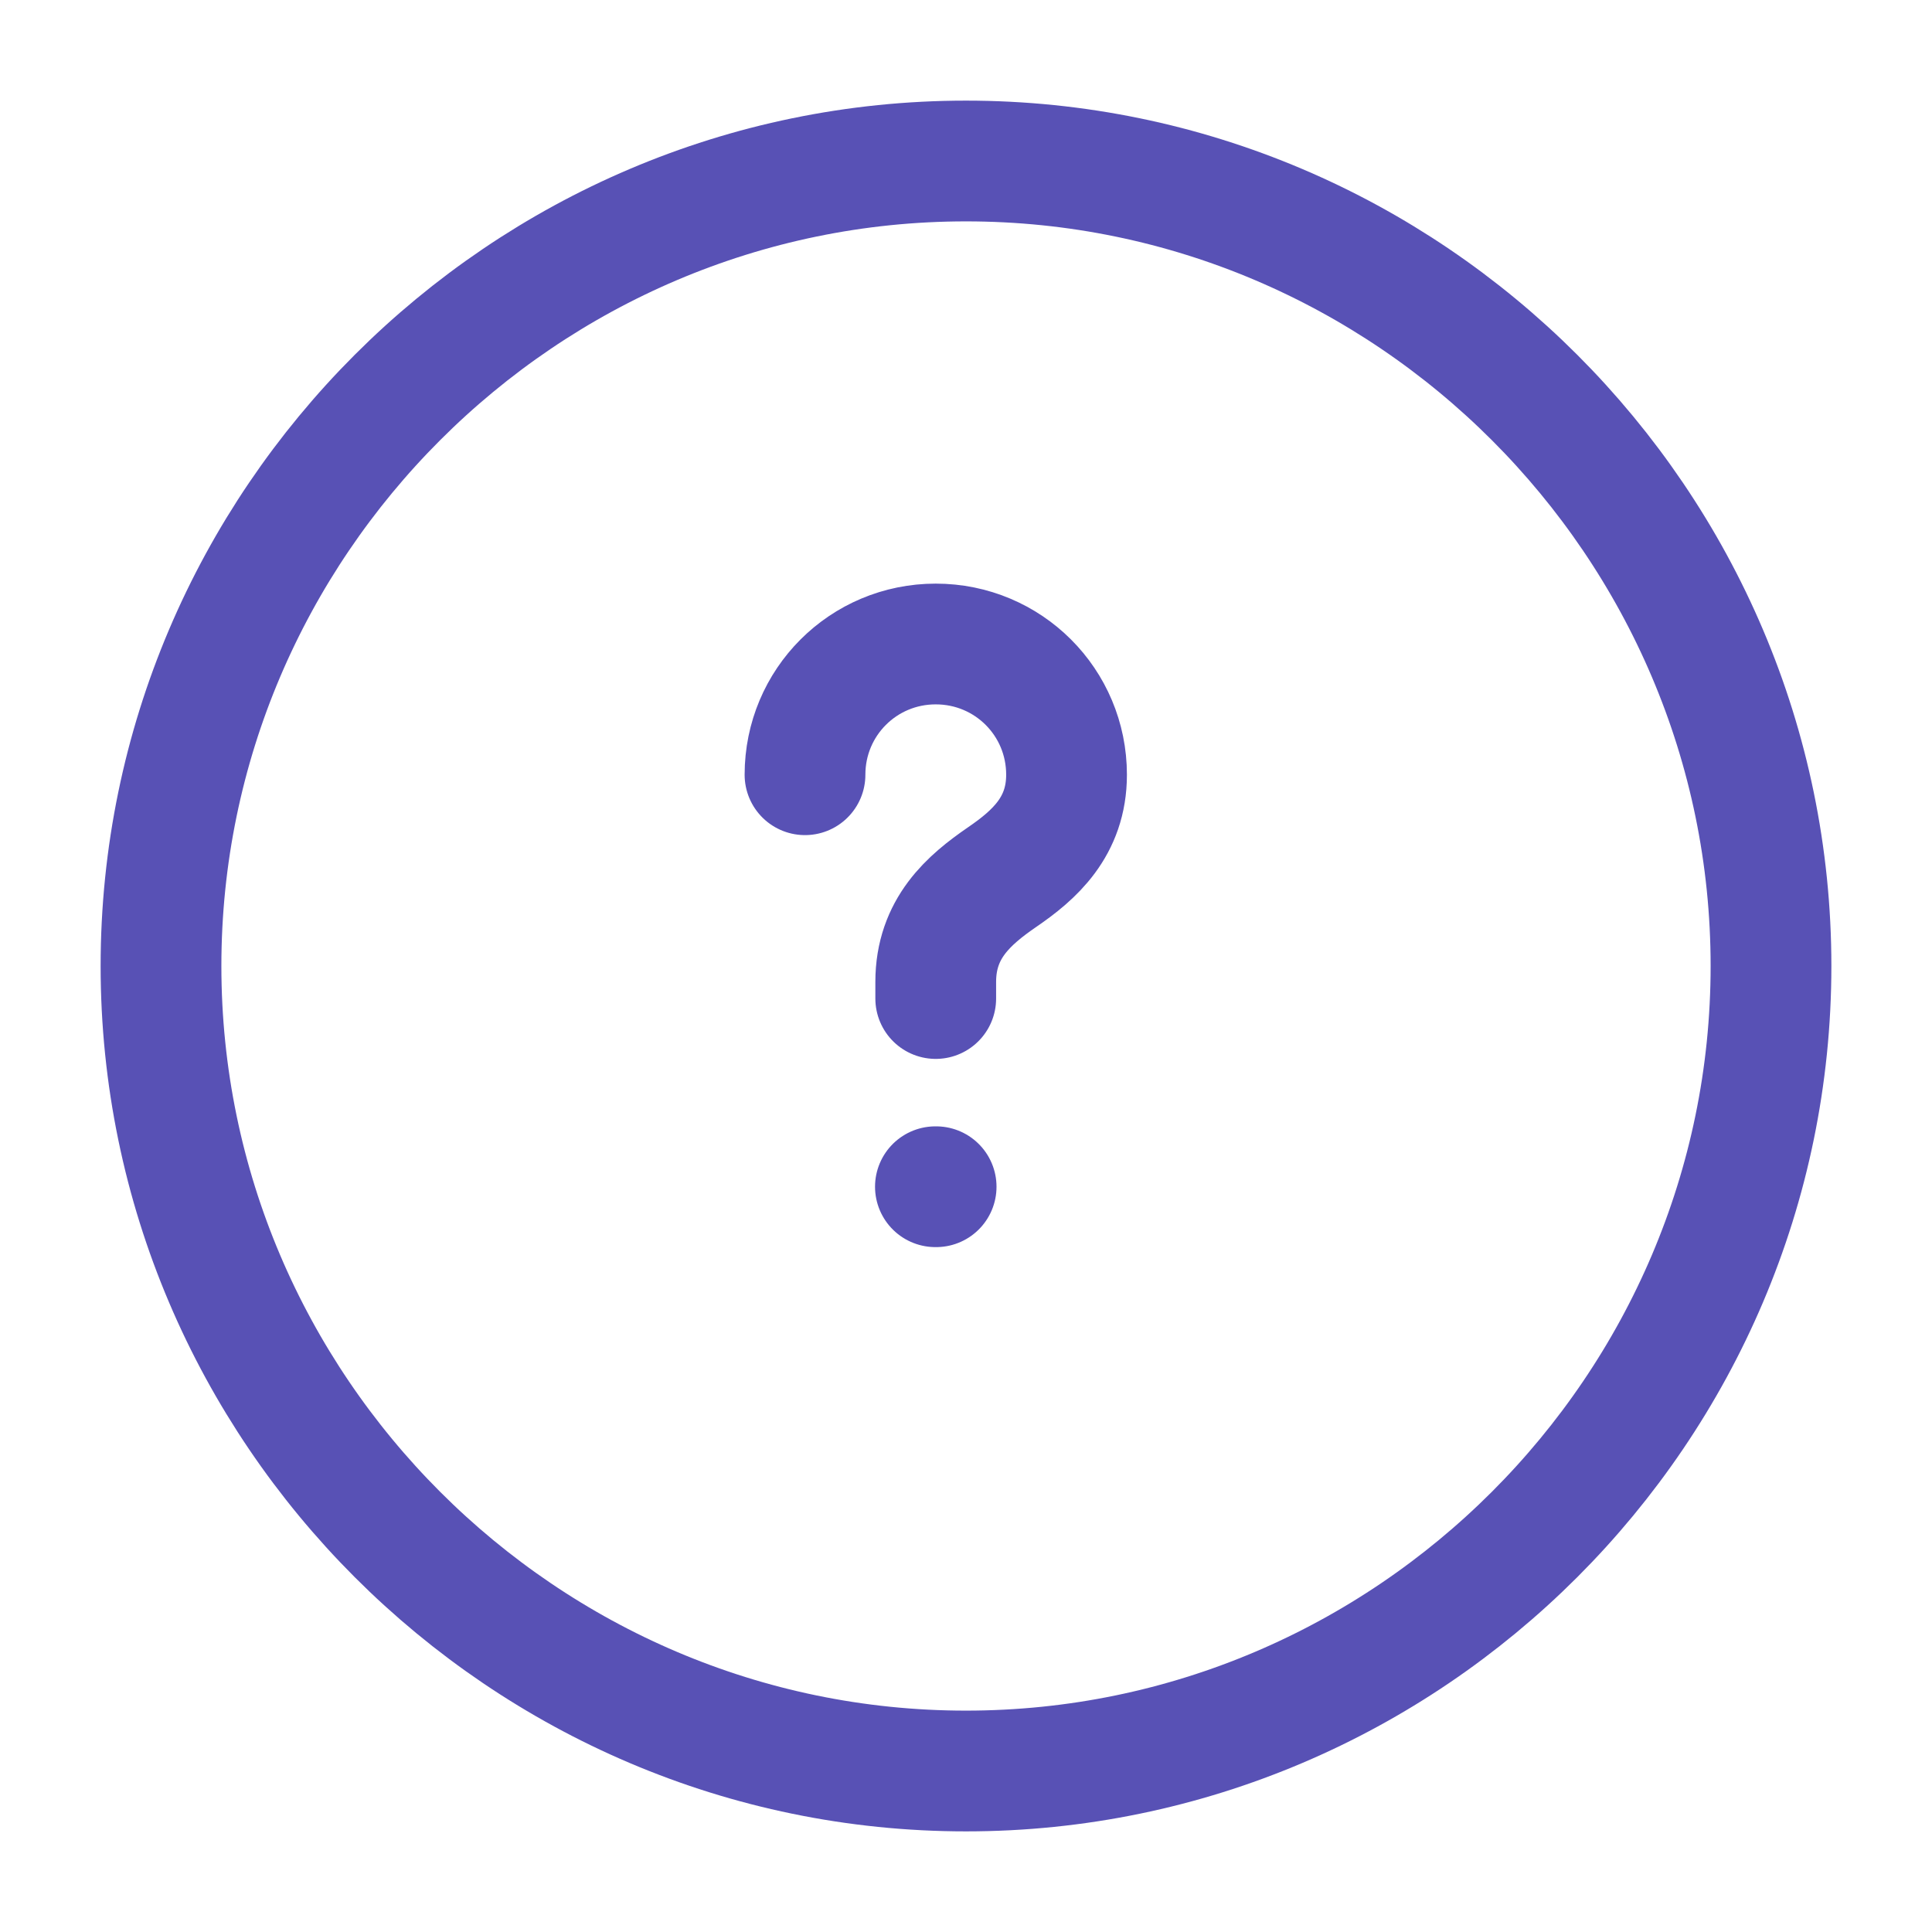 <svg width="24" height="24" viewBox="0 0 24 24" fill="none" xmlns="http://www.w3.org/2000/svg">
<path d="M11.624 12.404V12.198C11.624 11.533 12.036 11.18 12.447 10.897C12.848 10.623 13.249 10.27 13.249 9.624C13.249 8.724 12.525 8 11.624 8C10.724 8 10 8.724 10 9.624M11.62 14.742H11.629M12 22C17.5 22 22 17.5 22 12C22 6.5 17.5 2 12 2C6.5 2 2 6.5 2 12C2 17.5 6.5 22 12 22Z" stroke="#5851B5" stroke-width="1.5" stroke-linecap="round" stroke-linejoin="round"/>
</svg>
